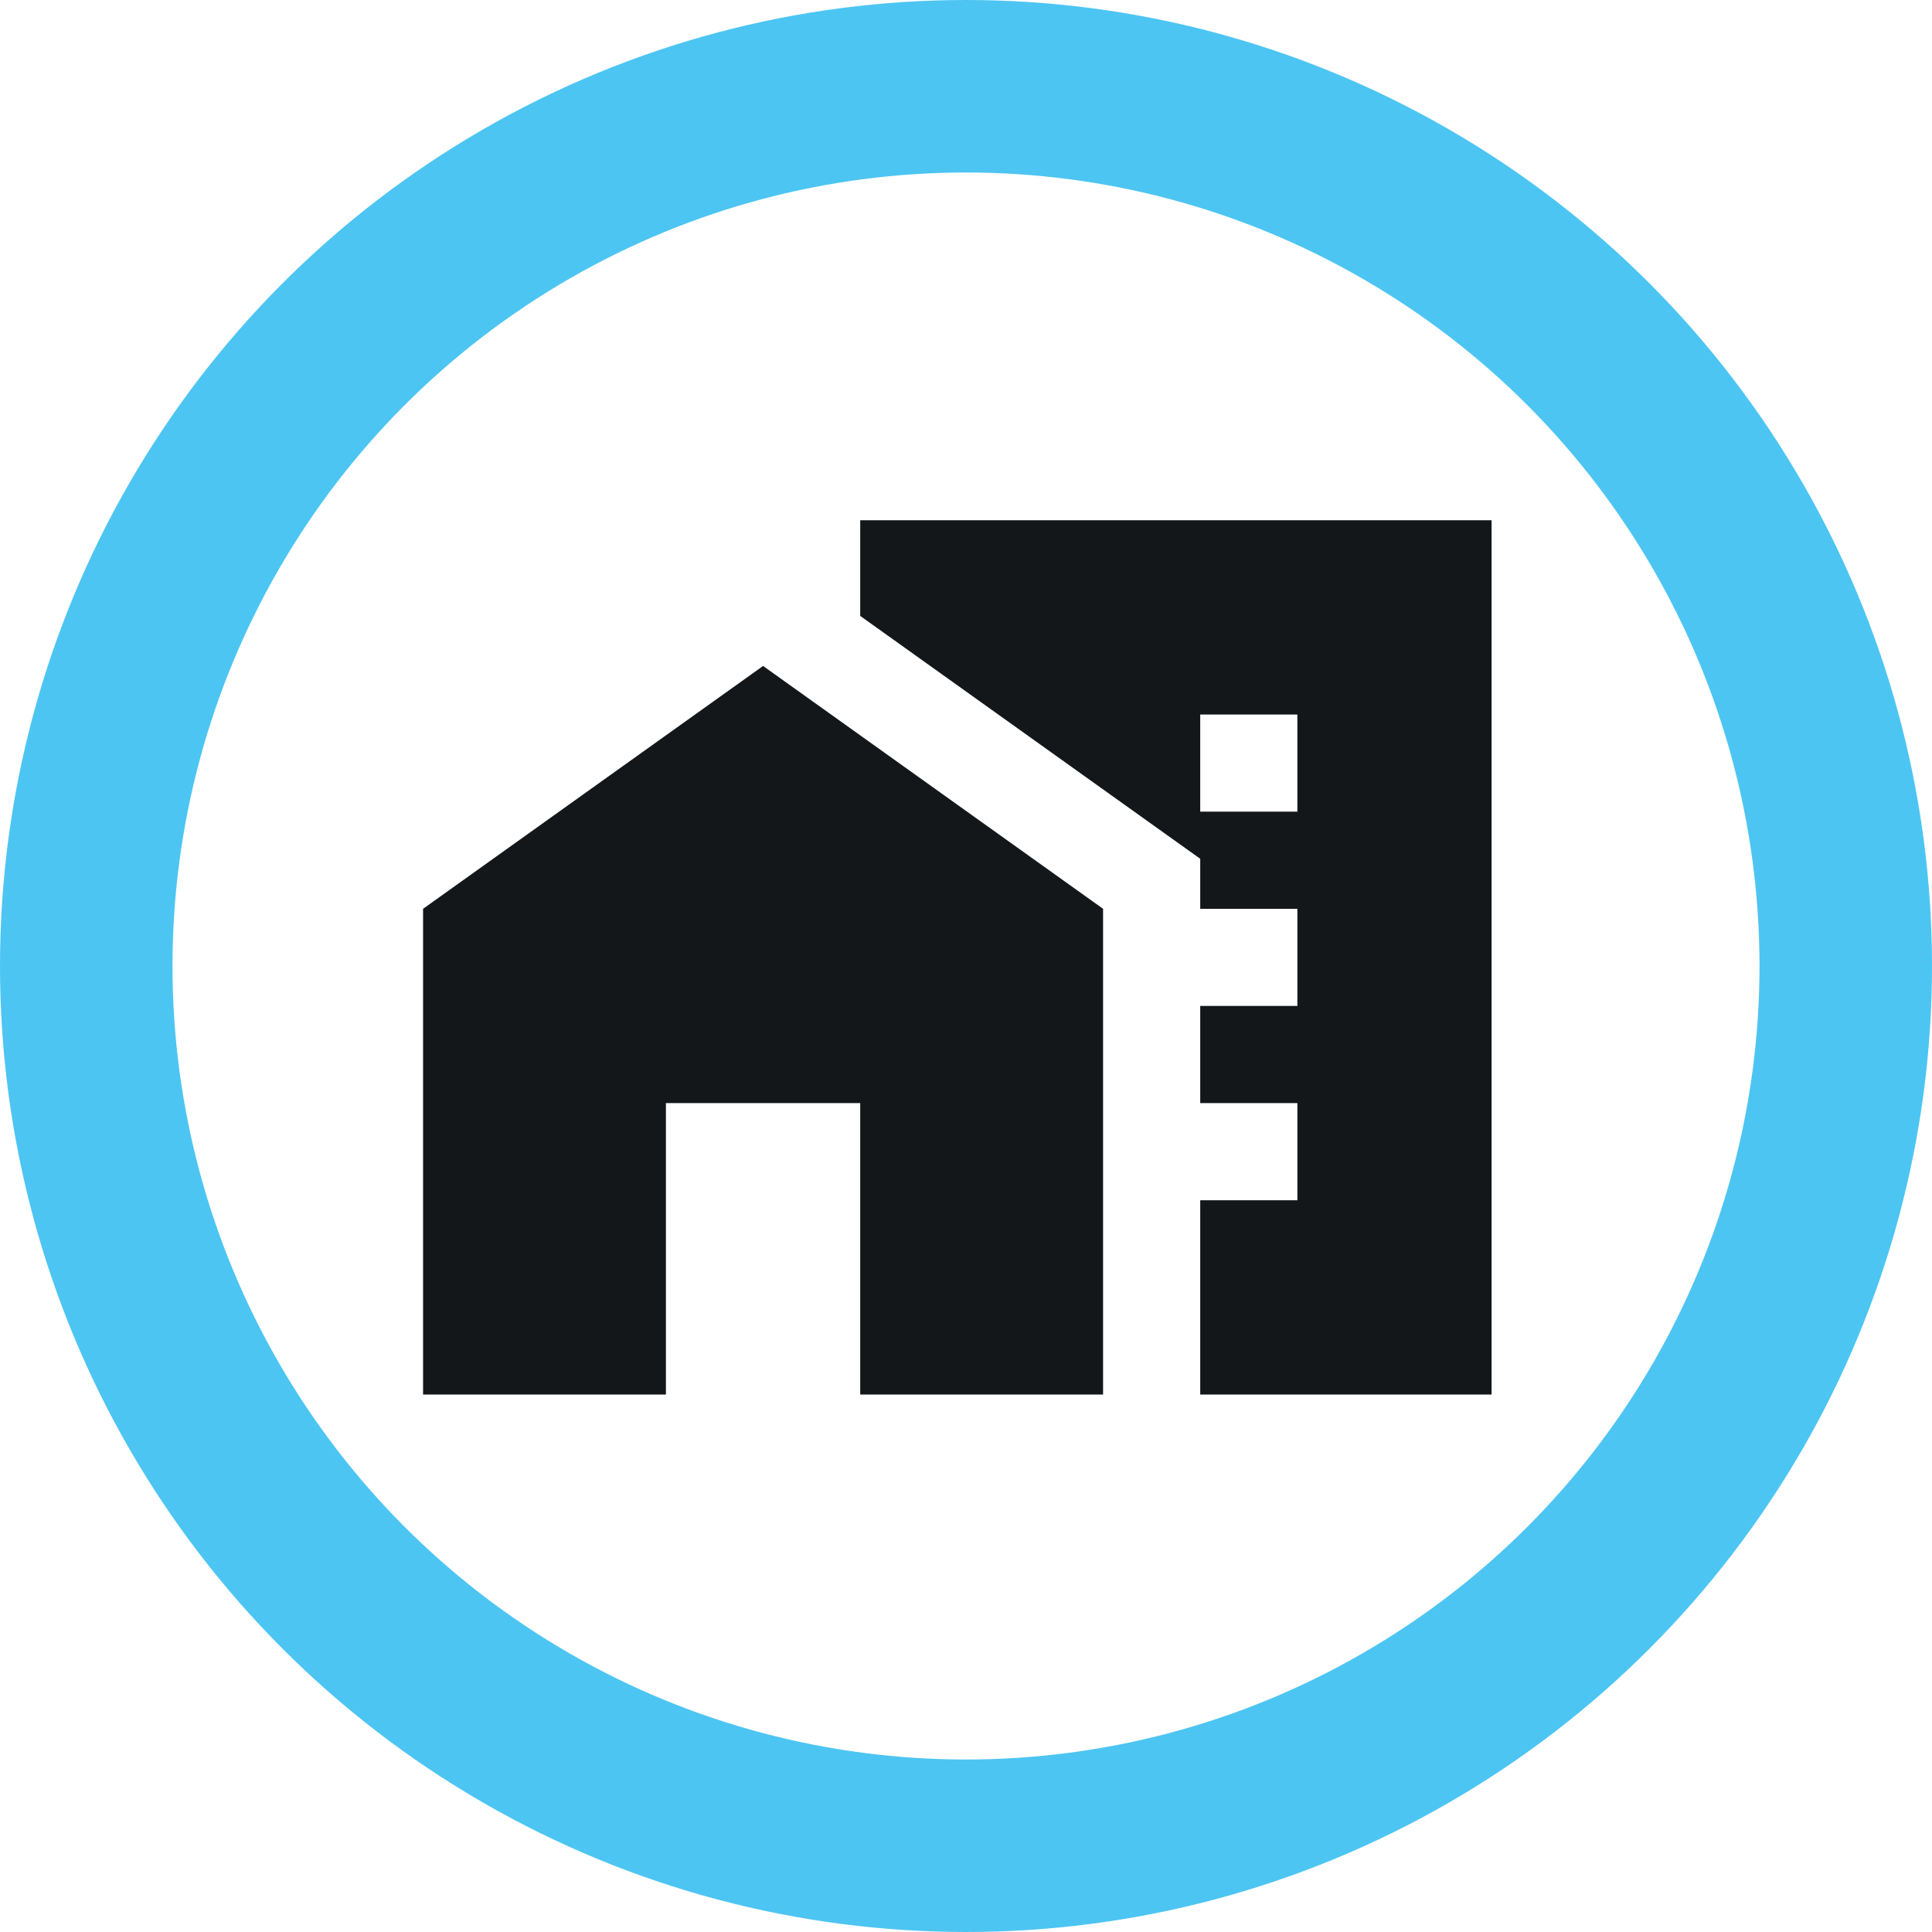 <svg xmlns="http://www.w3.org/2000/svg" width="56" height="56" viewBox="0 0 56 56">
  <g id="Group_3488" data-name="Group 3488" transform="translate(1 1)">
    <path id="Path_9042" data-name="Path 9042" d="M8,20.039V34.118h7.039V25.671h5.632v8.447h7.039V20.039L17.855,13Z" transform="translate(3.263 5.303)" fill="#14171a"/>
    <path id="Path_9043" data-name="Path 9043" d="M17,10v2.774l9.855,7.039v1.45h2.816v2.816H26.855v2.816h2.816v2.816H26.855v5.632H35.3V10Zm12.671,8.447H26.855V15.632h2.816Z" transform="translate(6.934 4.079)" fill="#14171a"/>
    <g id="Group_3487" data-name="Group 3487">
      <g id="Group_3489" data-name="Group 3489">
        <circle id="Ellipse_267" data-name="Ellipse 267" cx="25.5" cy="25.5" r="25.5" transform="translate(1.5 1.5)" fill="none" stroke="#4dc5f2" stroke-miterlimit="10" stroke-width="5"/>
      </g>
    </g>
  </g>
</svg>
